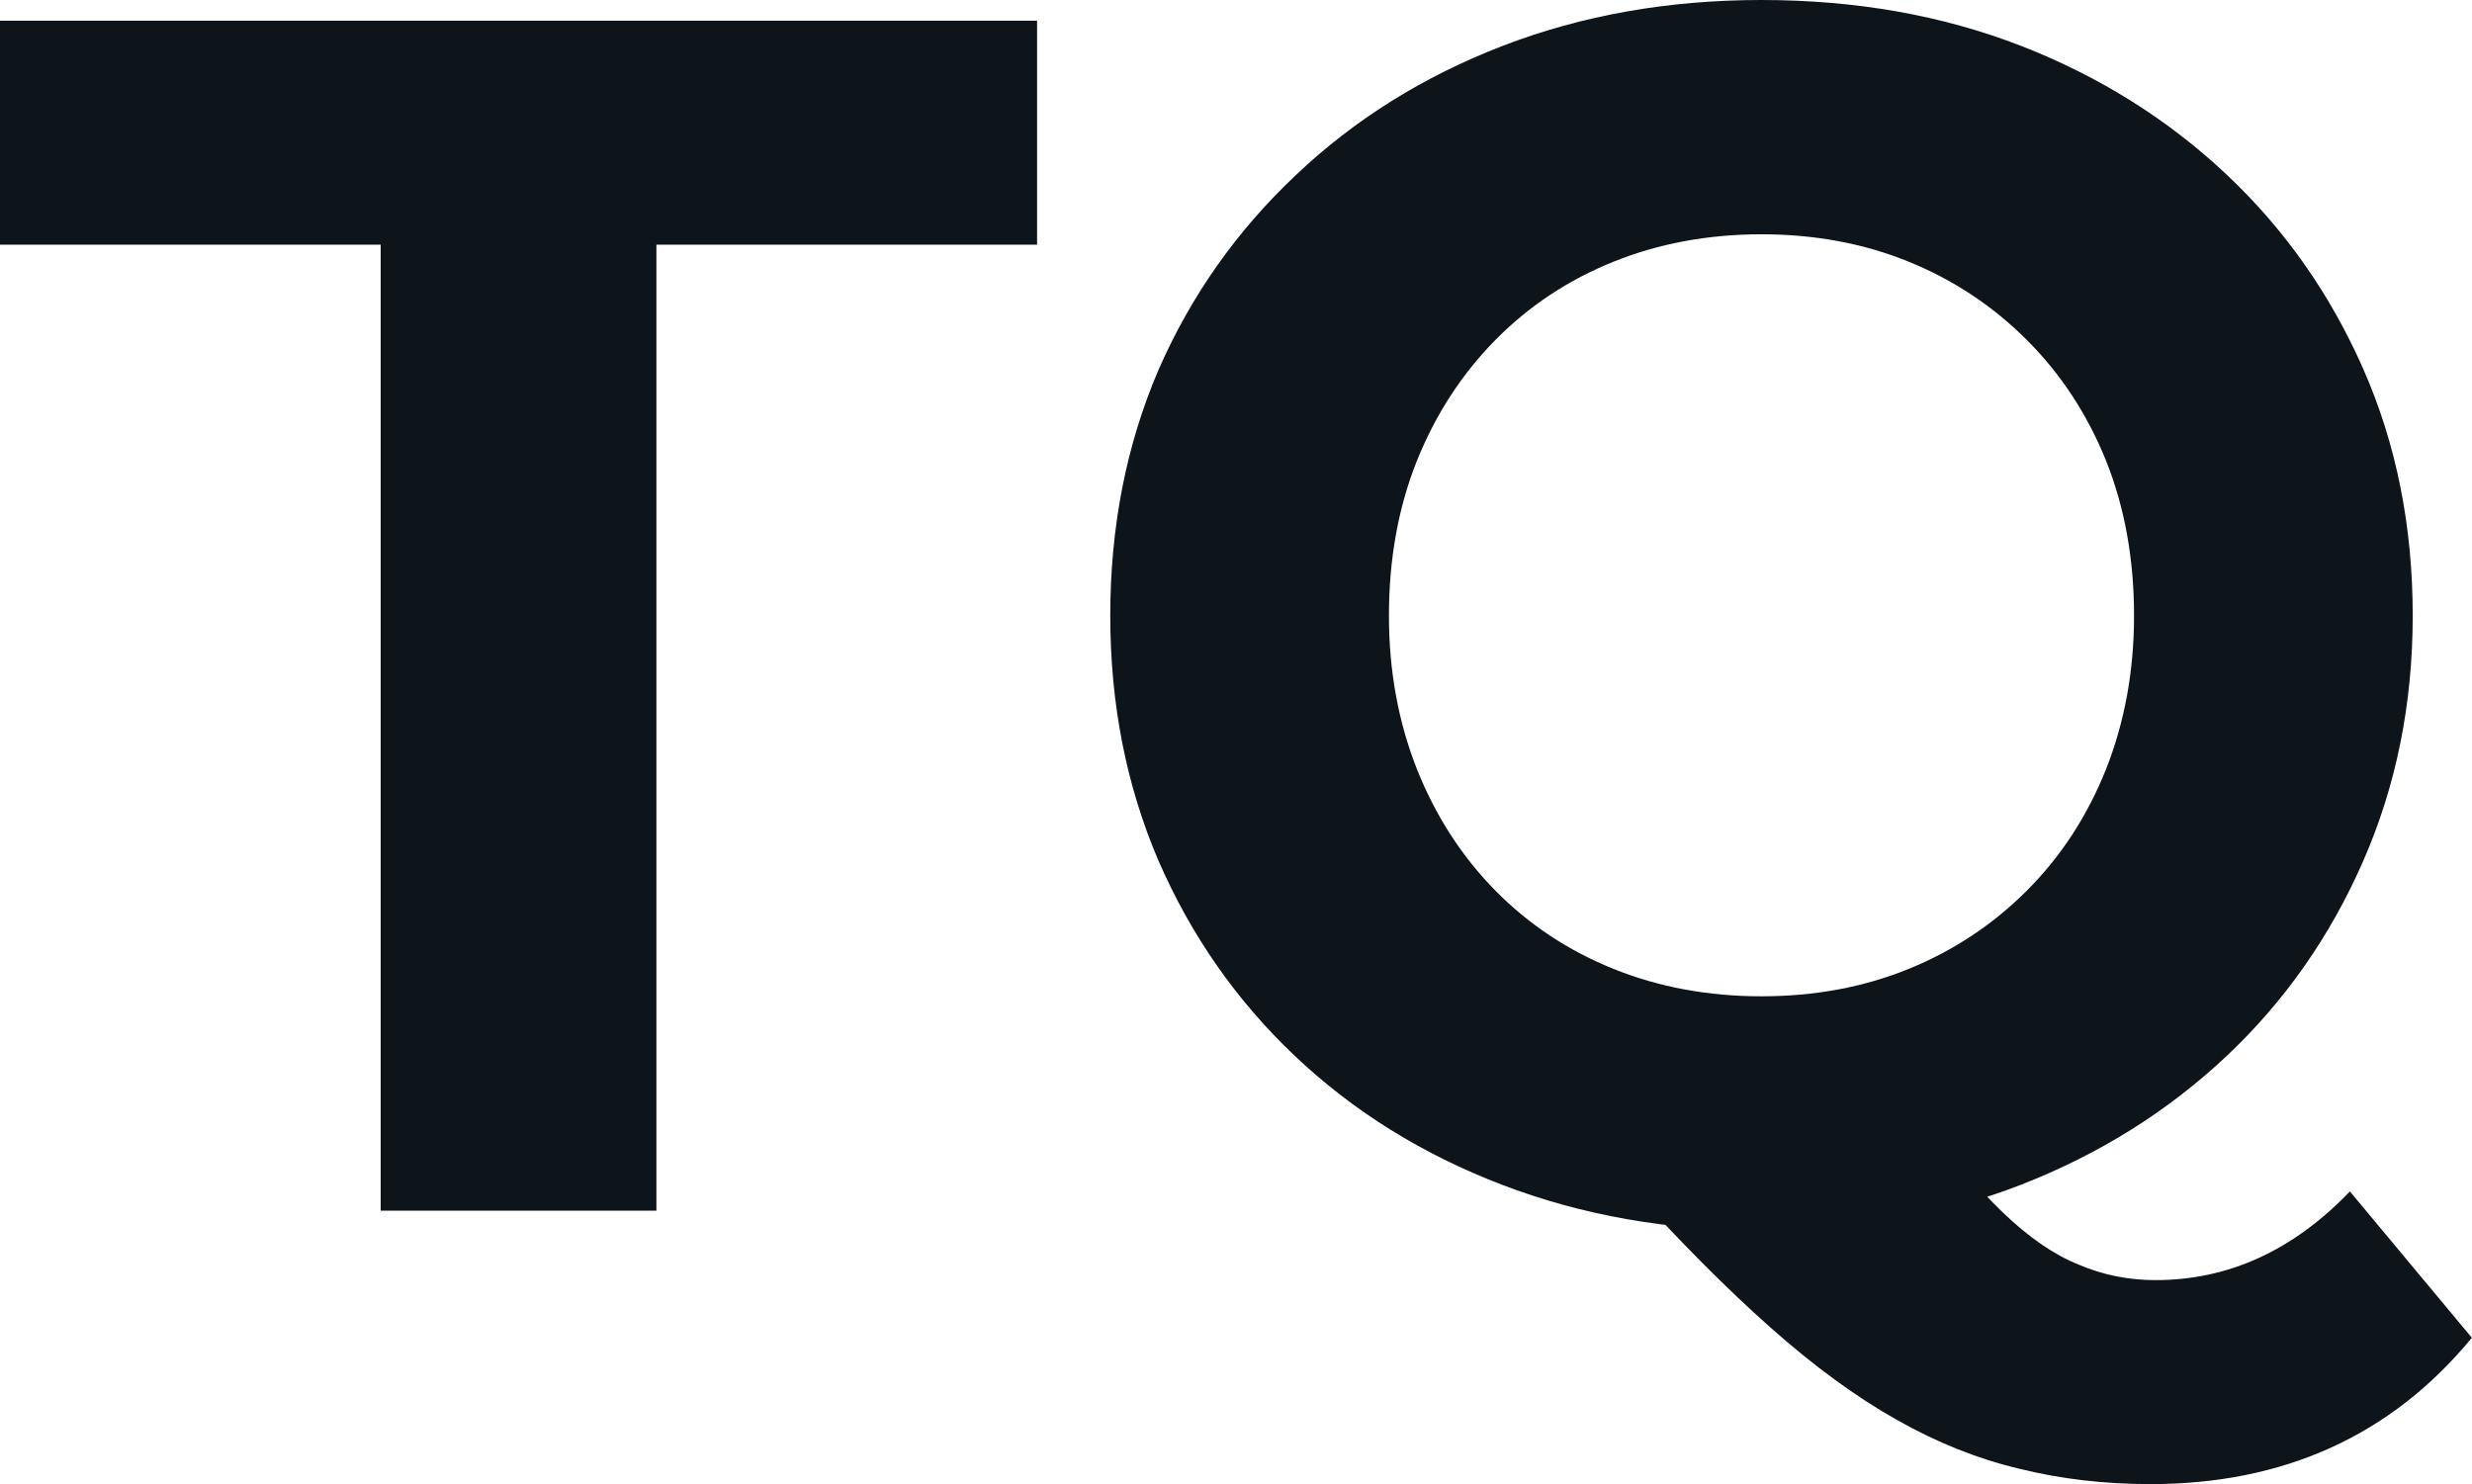 <svg fill="#0d141a" viewBox="0 0 33.442 20.079" height="100%" width="100%" xmlns="http://www.w3.org/2000/svg"><path preserveAspectRatio="none" d="M8.88 16.38L5.15 16.38L5.15 3.31L0 3.31L0 0.28L14.03 0.28L14.03 3.31L8.88 3.31L8.88 16.38ZM23.83 16.65L23.83 16.65Q21.94 16.65 20.32 16.03Q18.70 15.41 17.51 14.28Q16.33 13.16 15.67 11.64Q15.02 10.12 15.02 8.33L15.02 8.33Q15.02 6.53 15.67 5.01Q16.33 3.50 17.53 2.37Q18.72 1.24 20.33 0.62Q21.94 0 23.83 0L23.83 0Q25.74 0 27.34 0.62Q28.93 1.24 30.12 2.36Q31.30 3.47 31.97 4.99Q32.64 6.51 32.64 8.33L32.64 8.33Q32.64 10.12 31.97 11.65Q31.30 13.18 30.12 14.29Q28.93 15.41 27.34 16.03Q25.74 16.65 23.83 16.65ZM29.09 20.08L29.09 20.08Q28.15 20.08 27.31 19.87Q26.47 19.67 25.66 19.21Q24.84 18.75 23.95 17.96Q23.07 17.18 22.03 16.03L22.03 16.03L25.94 15.04Q26.56 15.89 27.09 16.40Q27.62 16.91 28.12 17.11Q28.61 17.32 29.16 17.32L29.16 17.32Q30.64 17.32 31.79 16.12L31.79 16.12L33.44 18.10Q31.81 20.08 29.09 20.08ZM23.83 13.48L23.83 13.48Q24.91 13.48 25.82 13.11Q26.73 12.74 27.42 12.05Q28.11 11.36 28.49 10.41Q28.87 9.45 28.87 8.33L28.87 8.33Q28.87 7.18 28.49 6.23Q28.11 5.29 27.42 4.60Q26.73 3.91 25.82 3.54Q24.91 3.17 23.83 3.17L23.83 3.17Q22.75 3.17 21.83 3.54Q20.91 3.91 20.23 4.60Q19.55 5.29 19.17 6.23Q18.79 7.18 18.79 8.33L18.79 8.33Q18.79 9.45 19.17 10.41Q19.55 11.36 20.23 12.05Q20.91 12.74 21.83 13.11Q22.75 13.48 23.83 13.48Z"></path></svg>